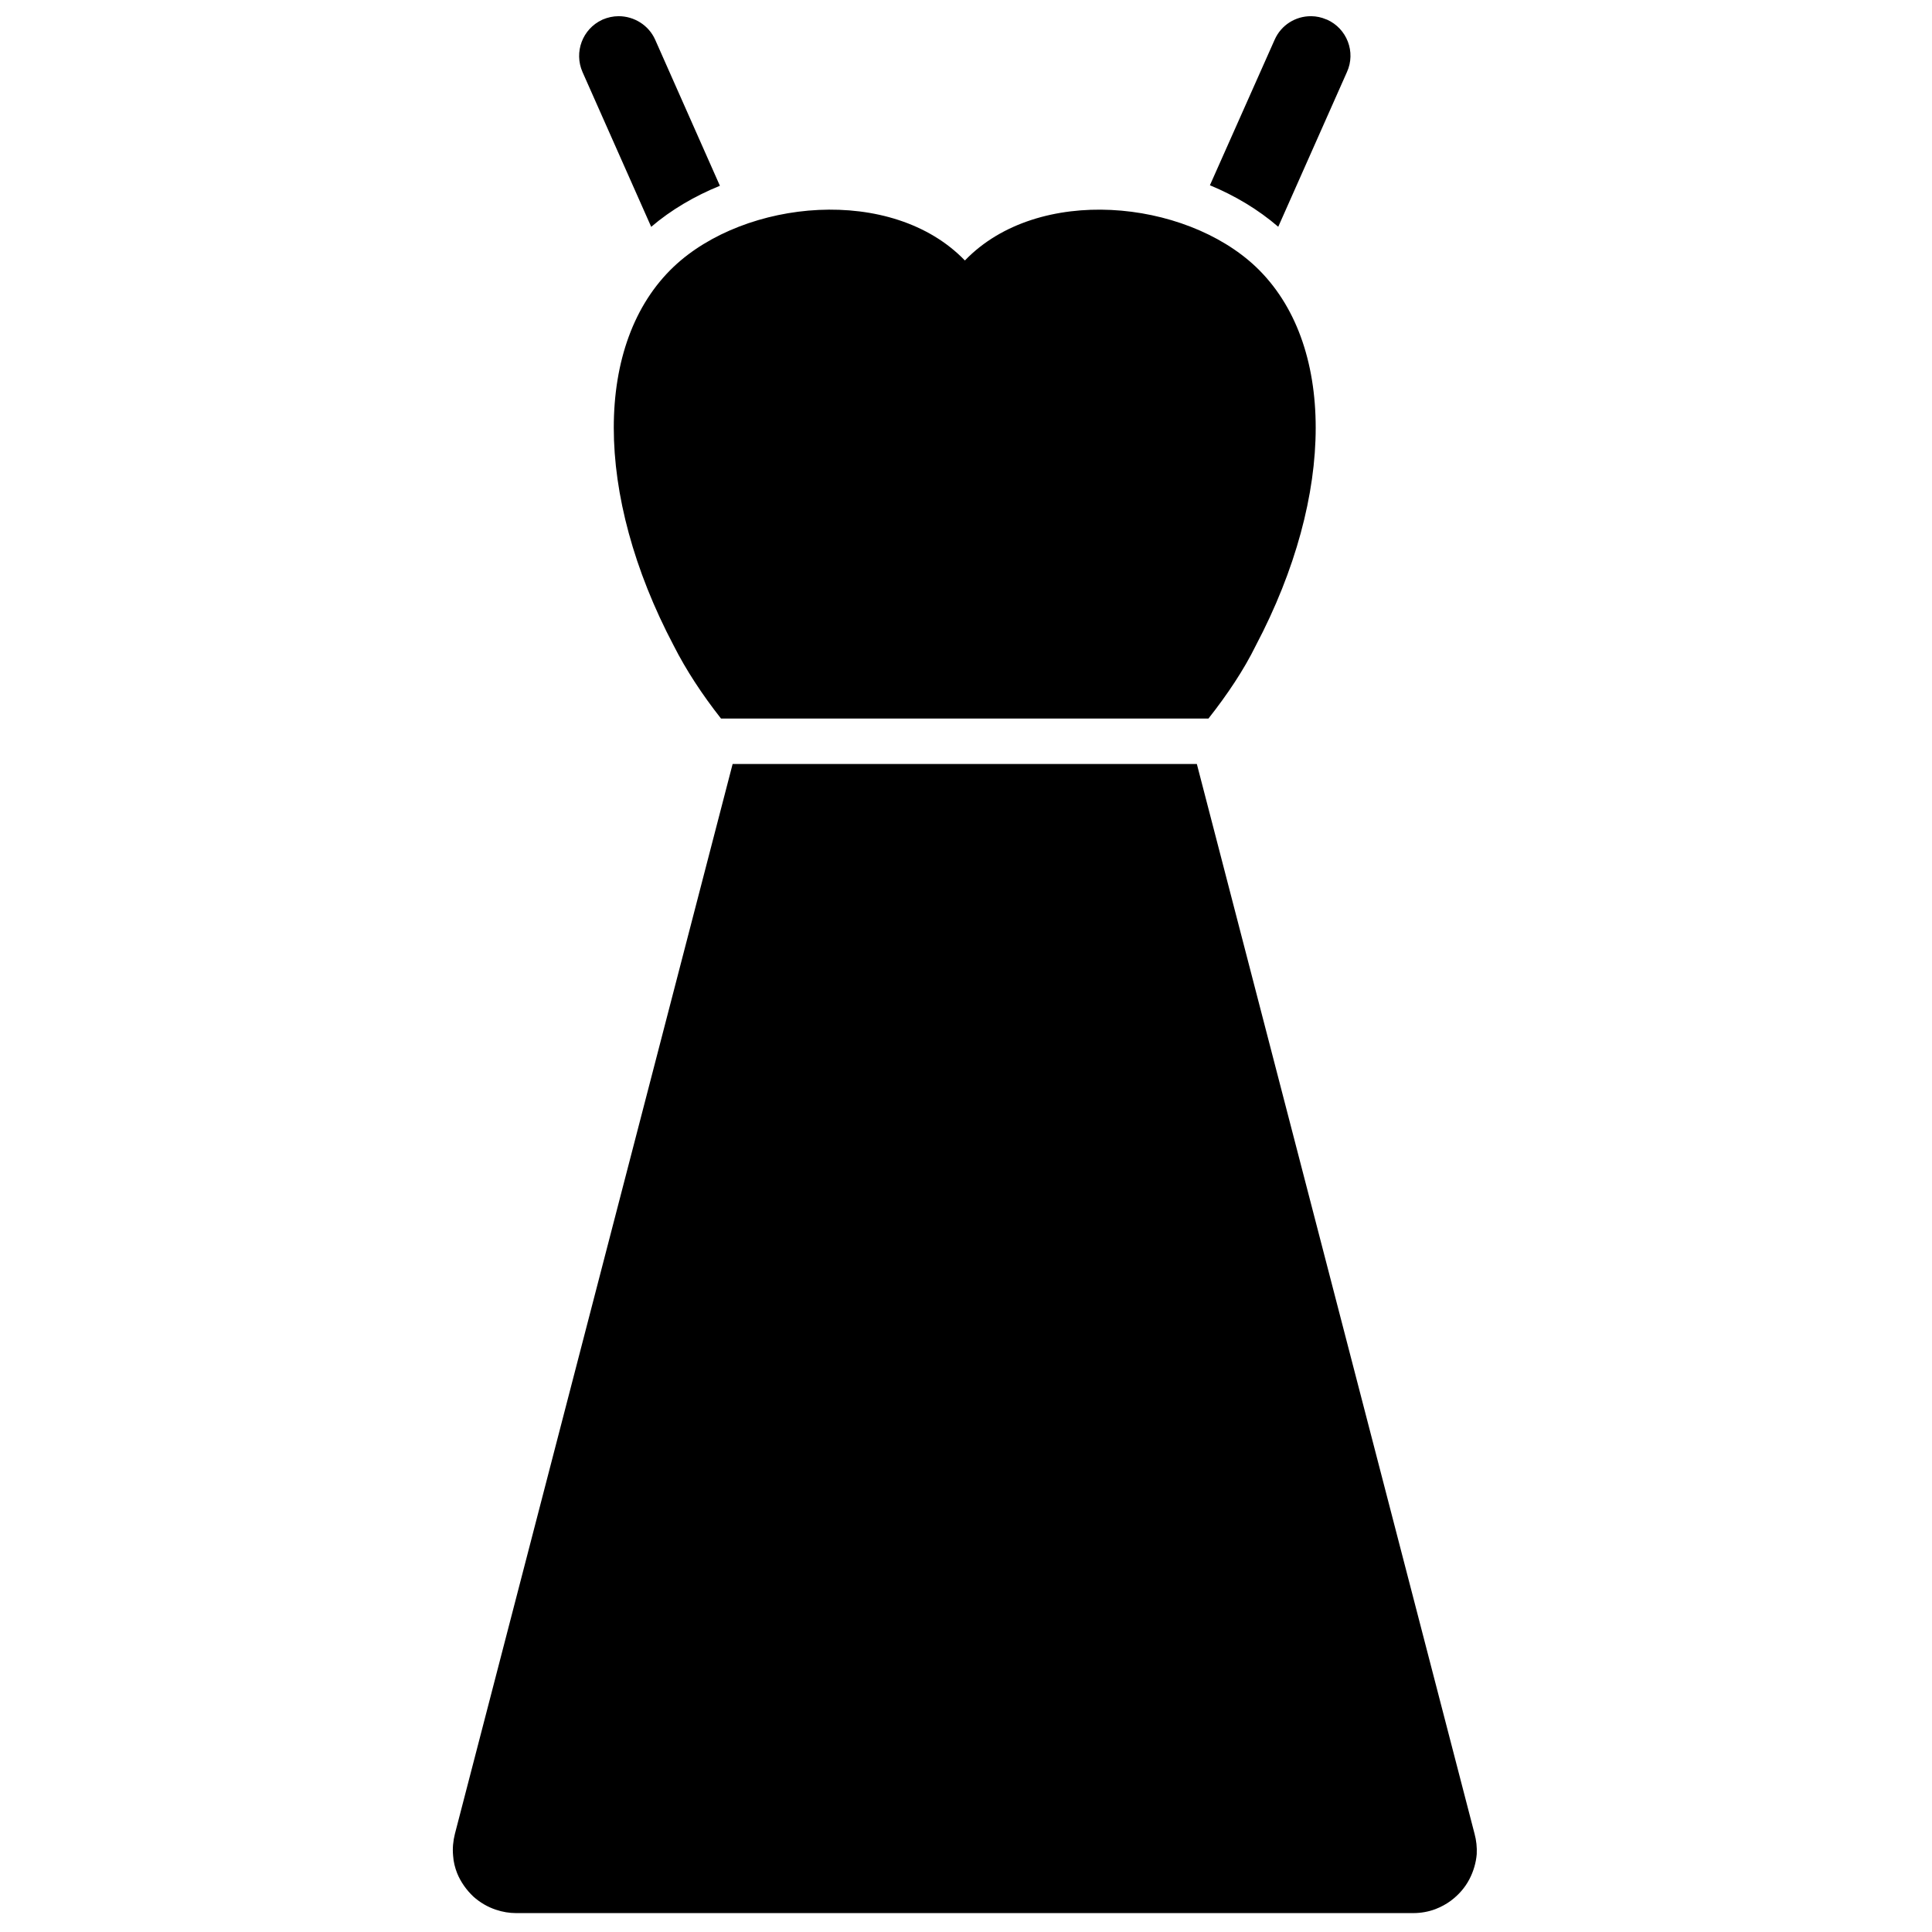 <?xml version="1.0" encoding="UTF-8"?>
<!-- Uploaded to: SVG Repo, www.svgrepo.com, Generator: SVG Repo Mixer Tools -->
<svg width="800px" height="800px" version="1.1" viewBox="144 144 512 512" xmlns="http://www.w3.org/2000/svg">
 <defs>
  <clipPath id="a">
   <path d="m264 148.09h272v502.91h-272z"/>
  </clipPath>
 </defs>
 <g clip-path="url(#a)">
  <path d="m534.77 629.96c0.48 1.77 0.676 3.602 0.578 5.422-0.191 2.293-0.867 4.555-1.926 6.598-1.156 2.246-2.891 4.211-4.914 5.715-1.254 0.941-2.699 1.703-4.141 2.254-1.832 0.684-3.758 1.027-5.781 1.039h-237.84c-1.734 0-3.566-0.297-5.301-0.887-2.215-0.73-4.238-1.918-5.973-3.469-1.828-1.715-3.371-3.863-4.332-6.231-0.578-1.477-0.965-3.027-1.062-4.606-0.191-1.957 0-3.93 0.484-5.836l73.594-283.5h123.02zm-70.516-295.54h-129.18c-5.008-6.367-9.246-12.832-12.523-19.297-21.191-40.18-21.191-80.348 0-100.45 18.883-17.859 57.801-21.703 77.164-1.637l0.094-0.113c19.363-19.941 58.09-16.07 76.969 1.75 21.195 20.098 21.195 60.266 0 100.45-3.18 6.465-7.512 12.93-12.523 19.297zm-156.25-186.13c4.043 0.031 7.898 2.352 9.633 6.254l17.145 38.688c-6.644 2.703-12.906 6.348-18.207 10.883l-18.203-41.027c-2.312-5.269 0-11.434 5.199-13.832l0.098-0.059c1.445-0.605 2.793-0.895 4.238-0.906zm183.51 0c1.348 0.02 2.699 0.301 3.949 0.848l0.195 0.059c5.297 2.359 7.707 8.582 5.297 13.891l-18.207 41.008c-5.297-4.566-11.461-8.254-18.109-11l17.148-38.551c1.73-3.941 5.586-6.273 9.633-6.254z" fill-rule="evenodd"/>
 </g>
</svg>